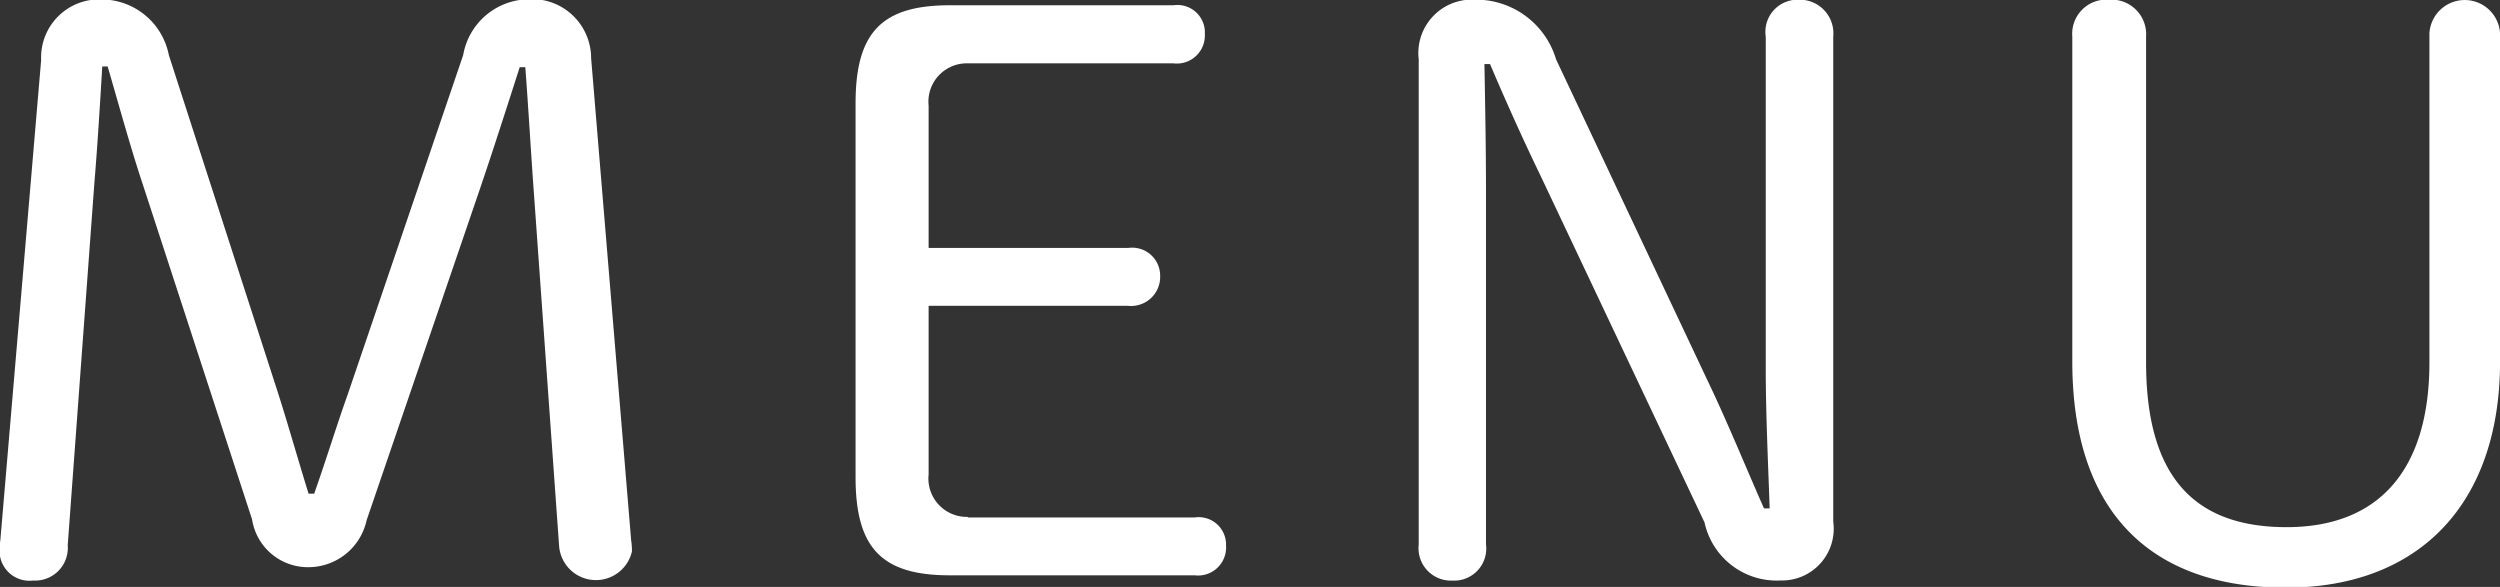 <svg id="txt_gnav.svg" xmlns="http://www.w3.org/2000/svg" width="44.593" height="10.469" viewBox="0 0 44.593 10.469">
  <rect x="0" y="0" width="44.593" height="10.469" fill="#333333" stroke="none"/>
  <defs>
    <style>
      .cls-1 {
        fill: #fff;
        fill-rule: evenodd;
      }
    </style>
  </defs>
  <path id="MENU" class="cls-1" d="M655.389,87.373c0.2,0.686.406,1.441,0.63,2.113l1.946,5.966a1.008,1.008,0,0,0,1.008.853,1.064,1.064,0,0,0,1.036-.839l2.016-5.895c0.238-.7.476-1.442,0.714-2.184h0.1c0.056,0.741.1,1.512,0.154,2.255l0.448,6.271a0.659,0.659,0,0,0,1.3.112,1.221,1.221,0,0,0-.014-0.2l-0.714-8.6a1.055,1.055,0,0,0-1.148-1.049,1.2,1.2,0,0,0-1.134.994l-2.058,6.049c-0.2.559-.392,1.189-0.6,1.775h-0.1c-0.182-.587-0.364-1.23-0.546-1.8l-1.946-6.022a1.227,1.227,0,0,0-1.2-.994,1.036,1.036,0,0,0-1.078,1.079l-0.728,8.568a1.133,1.133,0,0,0-.014.2,0.533,0.533,0,0,0,.6.518,0.583,0.583,0,0,0,.616-0.63l0.476-6.469c0.056-.672.1-1.4,0.14-2.071h0.1Zm15.344,8.035a0.685,0.685,0,0,1-.7-0.757V91.643h3.556a0.519,0.519,0,0,0,.574-0.532,0.5,0.5,0,0,0-.574-0.5h-3.556V88.073a0.684,0.684,0,0,1,.7-0.755H674.4a0.5,0.5,0,0,0,.56-0.52,0.49,0.49,0,0,0-.56-0.516h-3.99c-1.218,0-1.68.489-1.68,1.75V94.7c0,1.26.462,1.75,1.68,1.75h4.368a0.5,0.5,0,0,0,.56-0.532,0.488,0.488,0,0,0-.56-0.5h-4.046Zm14.2-.153c-0.322-.728-0.658-1.555-1.008-2.283l-2.7-5.725a1.49,1.49,0,0,0-1.456-1.065,0.954,0.954,0,0,0-.994,1.065V95.9a0.578,0.578,0,0,0,.6.644,0.572,0.572,0,0,0,.6-0.644V89.642c0-.771-0.014-1.543-0.028-2.311h0.1c0.28,0.658.588,1.345,0.9,1.989l2.926,6.187a1.317,1.317,0,0,0,1.358,1.035,0.923,0.923,0,0,0,.938-1.049V86.841a0.6,0.6,0,0,0-.616-0.658,0.573,0.573,0,0,0-.588.658V92.75c0,0.812.042,1.693,0.07,2.506h-0.1Zm5.5-2.618c0,2.687,1.4,4.033,3.808,4.033s3.822-1.526,3.822-4.033V86.784a0.631,0.631,0,0,0-1.26,0v5.867c0,1.918-.9,2.94-2.548,2.94s-2.506-.9-2.506-2.94v-5.81a0.617,0.617,0,0,0-.658-0.658,0.61,0.61,0,0,0-.658.658v5.8Z" transform="translate(-653.469 -86.188)"/>
</svg>
